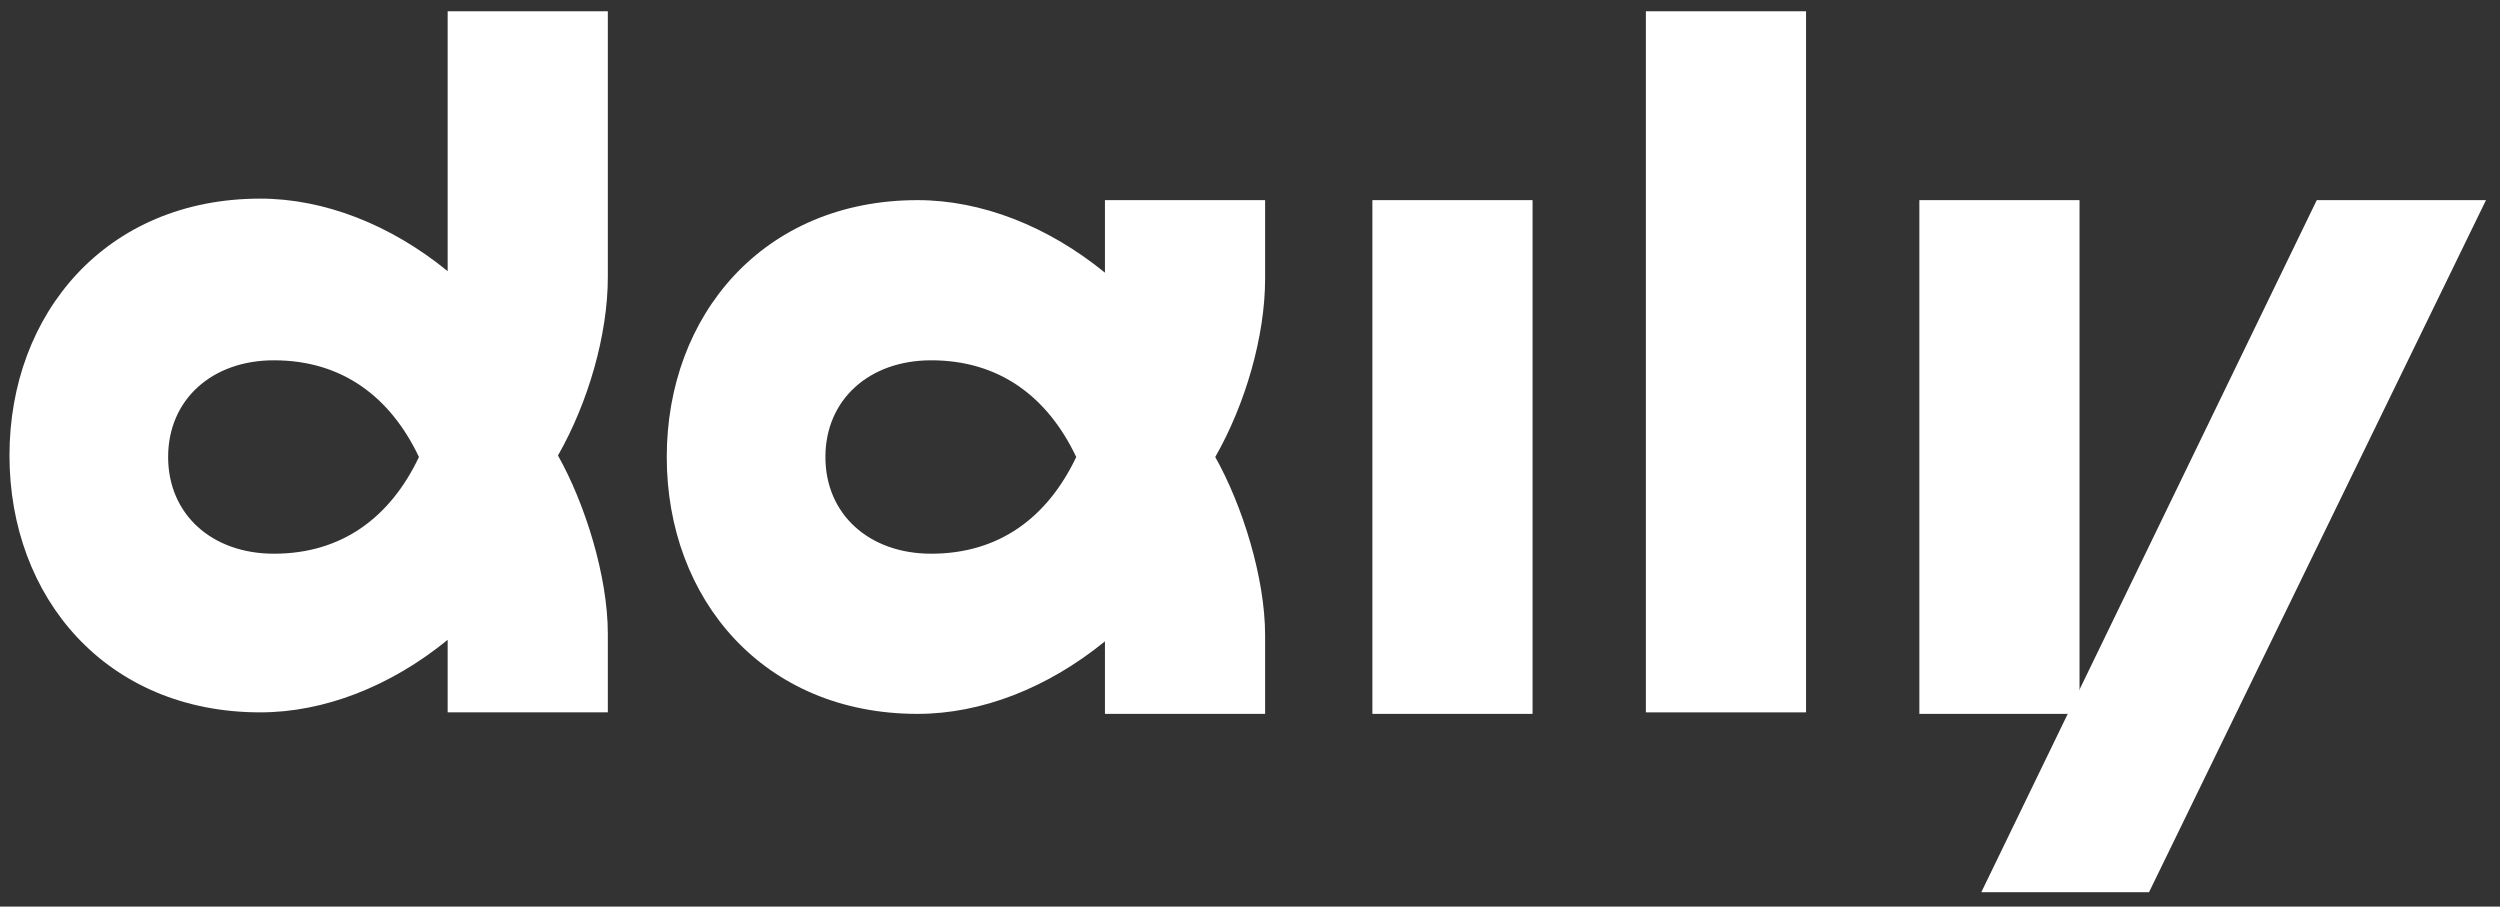 <?xml version="1.0" encoding="UTF-8"?> <svg xmlns="http://www.w3.org/2000/svg" width="91" height="33" viewBox="0 0 91 33" fill="none"><rect x="0" y="0" width="91" height="33" fill="#333333" stroke="none"/> <path d="M55.785 7.285H49.955V25.985H55.785V7.285Z" fill="white"></path> <path d="M75.695 7.285H69.865V25.985H75.695V7.285Z" fill="white"></path> <path d="M90.49 7.285L78.225 32.475H72.12L84.33 7.285H90.49Z" fill="white"></path> <path d="M65.74 0.41H59.91V25.93H65.74V0.41Z" fill="white"></path> <path d="M22.125 0.41H16.295C16.295 0.41 16.295 3.05 16.295 9.87C14.205 8.165 11.785 7.23 9.475 7.23C3.865 7.23 0.345 11.41 0.345 16.58C0.345 21.75 3.865 25.93 9.475 25.93C11.785 25.93 14.205 24.995 16.295 23.29V25.93H22.125V23.07C22.125 20.98 21.3 18.34 20.31 16.58C21.41 14.655 22.125 12.18 22.125 10.09C22.125 2.335 22.125 0.41 22.125 0.41ZM9.97 20.155C7.715 20.155 6.12 18.725 6.12 16.635C6.12 14.545 7.715 13.115 9.97 13.115C12.445 13.115 14.205 14.435 15.25 16.635C14.205 18.835 12.445 20.155 9.97 20.155Z" fill="white"></path> <path d="M45.995 7.285H40.22V9.925C38.13 8.22 35.71 7.285 33.4 7.285C27.79 7.285 24.27 11.465 24.27 16.635C24.27 21.805 27.79 25.985 33.4 25.985C35.71 25.985 38.13 25.05 40.22 23.345V25.985H46.05V23.125C46.05 21.035 45.225 18.395 44.235 16.635C45.335 14.71 46.05 12.235 46.05 10.145V7.285H45.995ZM33.895 20.155C31.64 20.155 30.045 18.725 30.045 16.635C30.045 14.545 31.64 13.115 33.895 13.115C36.37 13.115 38.13 14.435 39.175 16.635C38.13 18.835 36.37 20.155 33.895 20.155Z" fill="white"></path> </svg> 